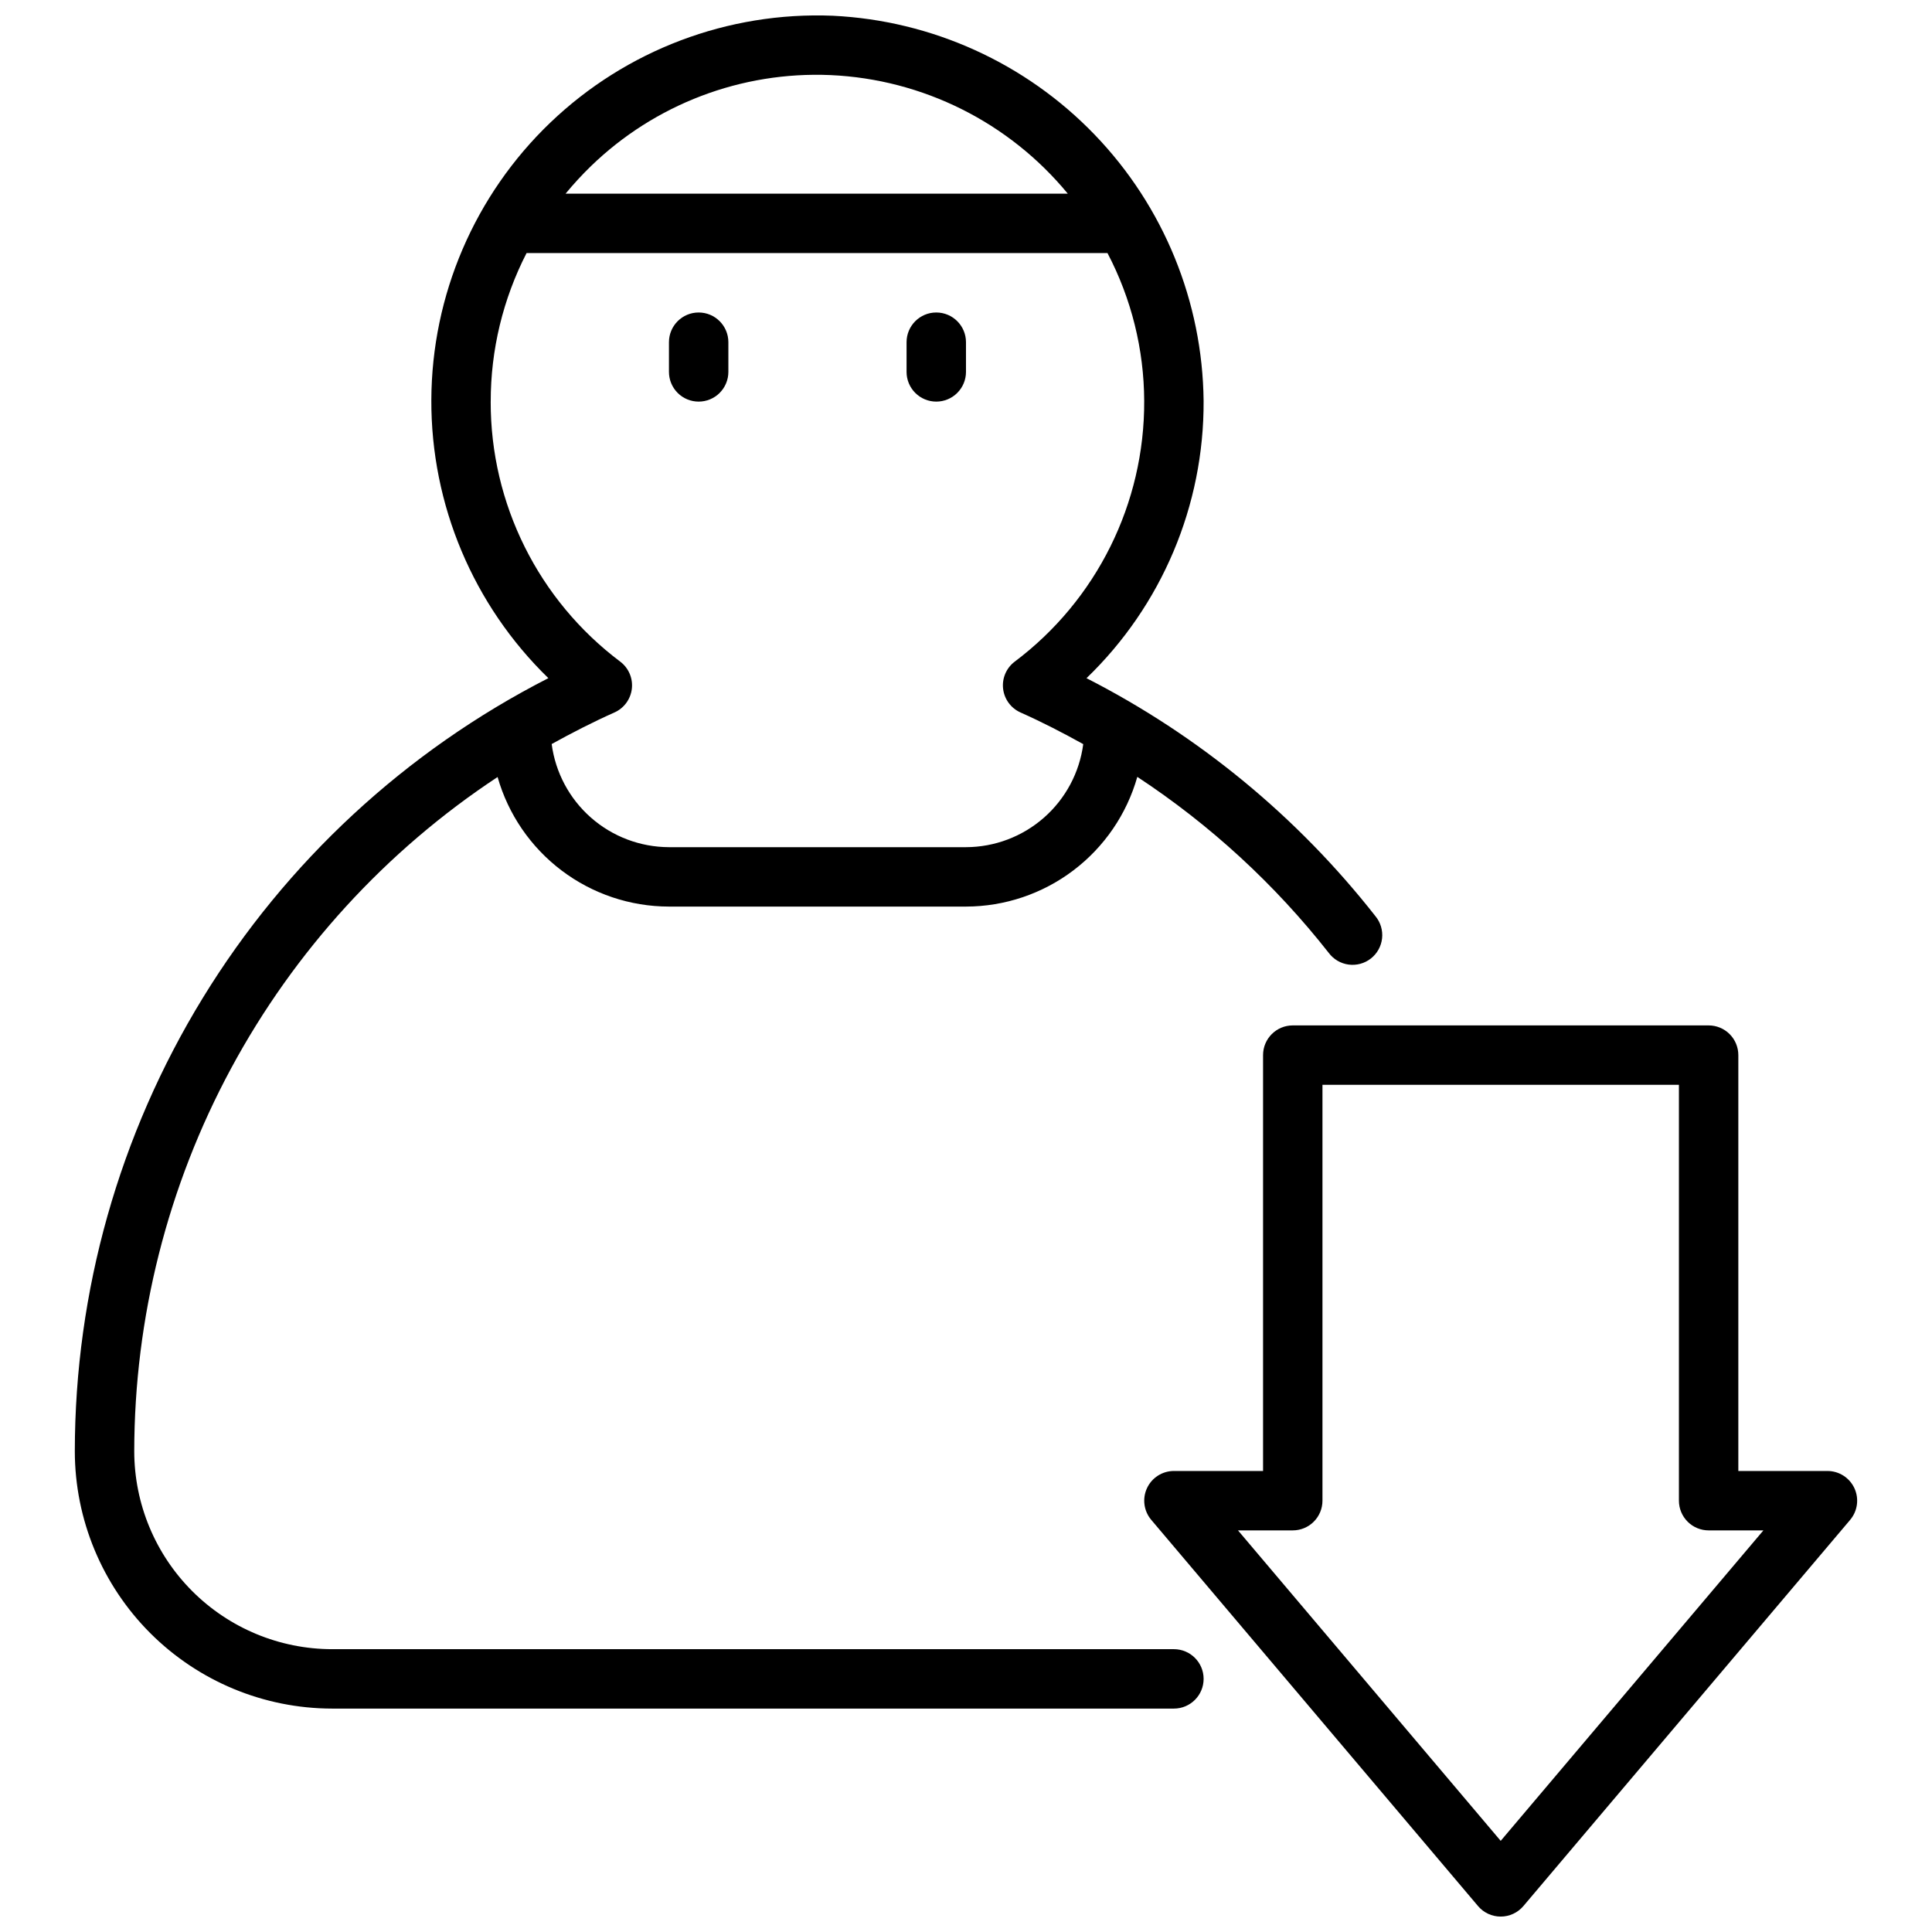 <?xml version="1.0" encoding="UTF-8"?>
<!-- Uploaded to: SVG Repo, www.svgrepo.com, Generator: SVG Repo Mixer Tools -->
<svg width="800px" height="800px" version="1.1" viewBox="144 144 512 512" xmlns="http://www.w3.org/2000/svg">
 <defs>
  <clipPath id="b">
   <path d="m163 148.09h348v448.91h-348z"/>
  </clipPath>
  <clipPath id="a">
   <path d="m447 415h190v236.9h-190z"/>
  </clipPath>
 </defs>
 <g clip-path="url(#b)">
  <path d="m455.1 581.05h-223.09c-13.902-0.016-27.23-5.547-37.059-15.379-9.832-9.832-15.359-23.16-15.375-37.062 0.039-35.422 8.855-70.285 25.656-101.46 16.805-31.184 41.07-57.719 70.633-77.23 2.812 9.879 8.766 18.57 16.957 24.766 8.191 6.195 18.18 9.555 28.449 9.57h78.723c10.273-0.016 20.266-3.383 28.457-9.586 8.195-6.203 14.145-14.906 16.949-24.789 19.316 12.711 36.449 28.465 50.734 46.648 1.266 1.699 3.164 2.816 5.266 3.098 2.102 0.277 4.231-0.301 5.898-1.609 1.668-1.305 2.738-3.231 2.969-5.34 0.23-2.106-0.398-4.219-1.742-5.856-20.652-26.336-46.785-47.867-76.59-63.094 19.961-19.227 31.176-45.789 31.035-73.5-0.281-26.34-10.613-51.574-28.883-70.543-18.273-18.973-43.102-30.242-69.41-31.512-27.746-1.113-54.754 9.105-74.816 28.305-20.062 19.203-31.449 45.738-31.551 73.508-0.102 27.77 11.094 54.387 31.016 73.734-37.758 19.285-69.457 48.621-91.598 84.777-22.145 36.156-33.875 77.727-33.898 120.12 0.023 18.074 7.215 35.402 19.996 48.184s30.109 19.973 48.184 19.996h223.09c4.348 0 7.875-3.527 7.875-7.875 0-4.348-3.527-7.871-7.875-7.871zm-91.016-417.15c24.469 1.098 47.32 12.52 62.891 31.422h-133.09c2.106-2.555 4.348-4.992 6.723-7.297 16.945-16.422 39.906-25.148 63.48-24.125zm-90.039 86.527c-0.012-13.688 3.246-27.184 9.5-39.359h153.95c6.34 12.094 9.68 25.531 9.73 39.188 0.117 27.164-12.613 52.789-34.336 69.102-2.219 1.684-3.379 4.414-3.055 7.18 0.324 2.762 2.082 5.152 4.629 6.281 5.676 2.527 11.188 5.375 16.609 8.383-0.996 7.543-4.695 14.469-10.414 19.488-5.715 5.023-13.059 7.801-20.664 7.82h-78.723c-7.609-0.027-14.953-2.809-20.664-7.836-5.715-5.023-9.41-11.953-10.406-19.496 5.398-2.984 10.91-5.816 16.617-8.359 2.547-1.129 4.305-3.519 4.629-6.281 0.324-2.766-0.84-5.496-3.055-7.18-21.676-16.277-34.406-41.824-34.352-68.93z"/>
 </g>
 <path d="m329.15 250.43c2.09 0 4.094-0.828 5.566-2.305 1.477-1.477 2.309-3.481 2.309-5.566v-7.871c0-4.348-3.527-7.875-7.875-7.875-4.348 0-7.871 3.527-7.871 7.875v7.871c0 2.086 0.832 4.09 2.305 5.566 1.477 1.477 3.481 2.305 5.566 2.305z"/>
 <path d="m392.12 250.43c2.09 0 4.09-0.828 5.566-2.305 1.477-1.477 2.309-3.481 2.309-5.566v-7.871c0-4.348-3.527-7.875-7.875-7.875s-7.871 3.527-7.871 7.875v7.871c0 2.086 0.828 4.09 2.305 5.566 1.477 1.477 3.481 2.305 5.566 2.305z"/>
 <g clip-path="url(#a)">
  <path d="m635.43 538.38c-1.289-2.777-4.074-4.555-7.137-4.555h-23.617v-110.21c0-2.086-0.832-4.09-2.305-5.566-1.477-1.477-3.481-2.305-5.566-2.305h-110.21c-4.348 0-7.871 3.523-7.871 7.871v110.21h-23.617c-3.066-0.004-5.856 1.773-7.144 4.555-1.289 2.781-0.848 6.062 1.133 8.402l86.594 102.34h-0.004c1.496 1.77 3.695 2.793 6.016 2.793 2.316 0 4.519-1.023 6.016-2.793l86.594-102.34h-0.004c1.98-2.344 2.418-5.621 1.125-8.402zm-93.73 93.465-69.621-82.277h14.516c2.09 0 4.09-0.828 5.566-2.305 1.477-1.477 2.305-3.481 2.305-5.566v-110.21h94.465v110.21c0 2.086 0.832 4.09 2.309 5.566 1.477 1.477 3.477 2.305 5.566 2.305h14.516z"/>
 </g>
</svg>